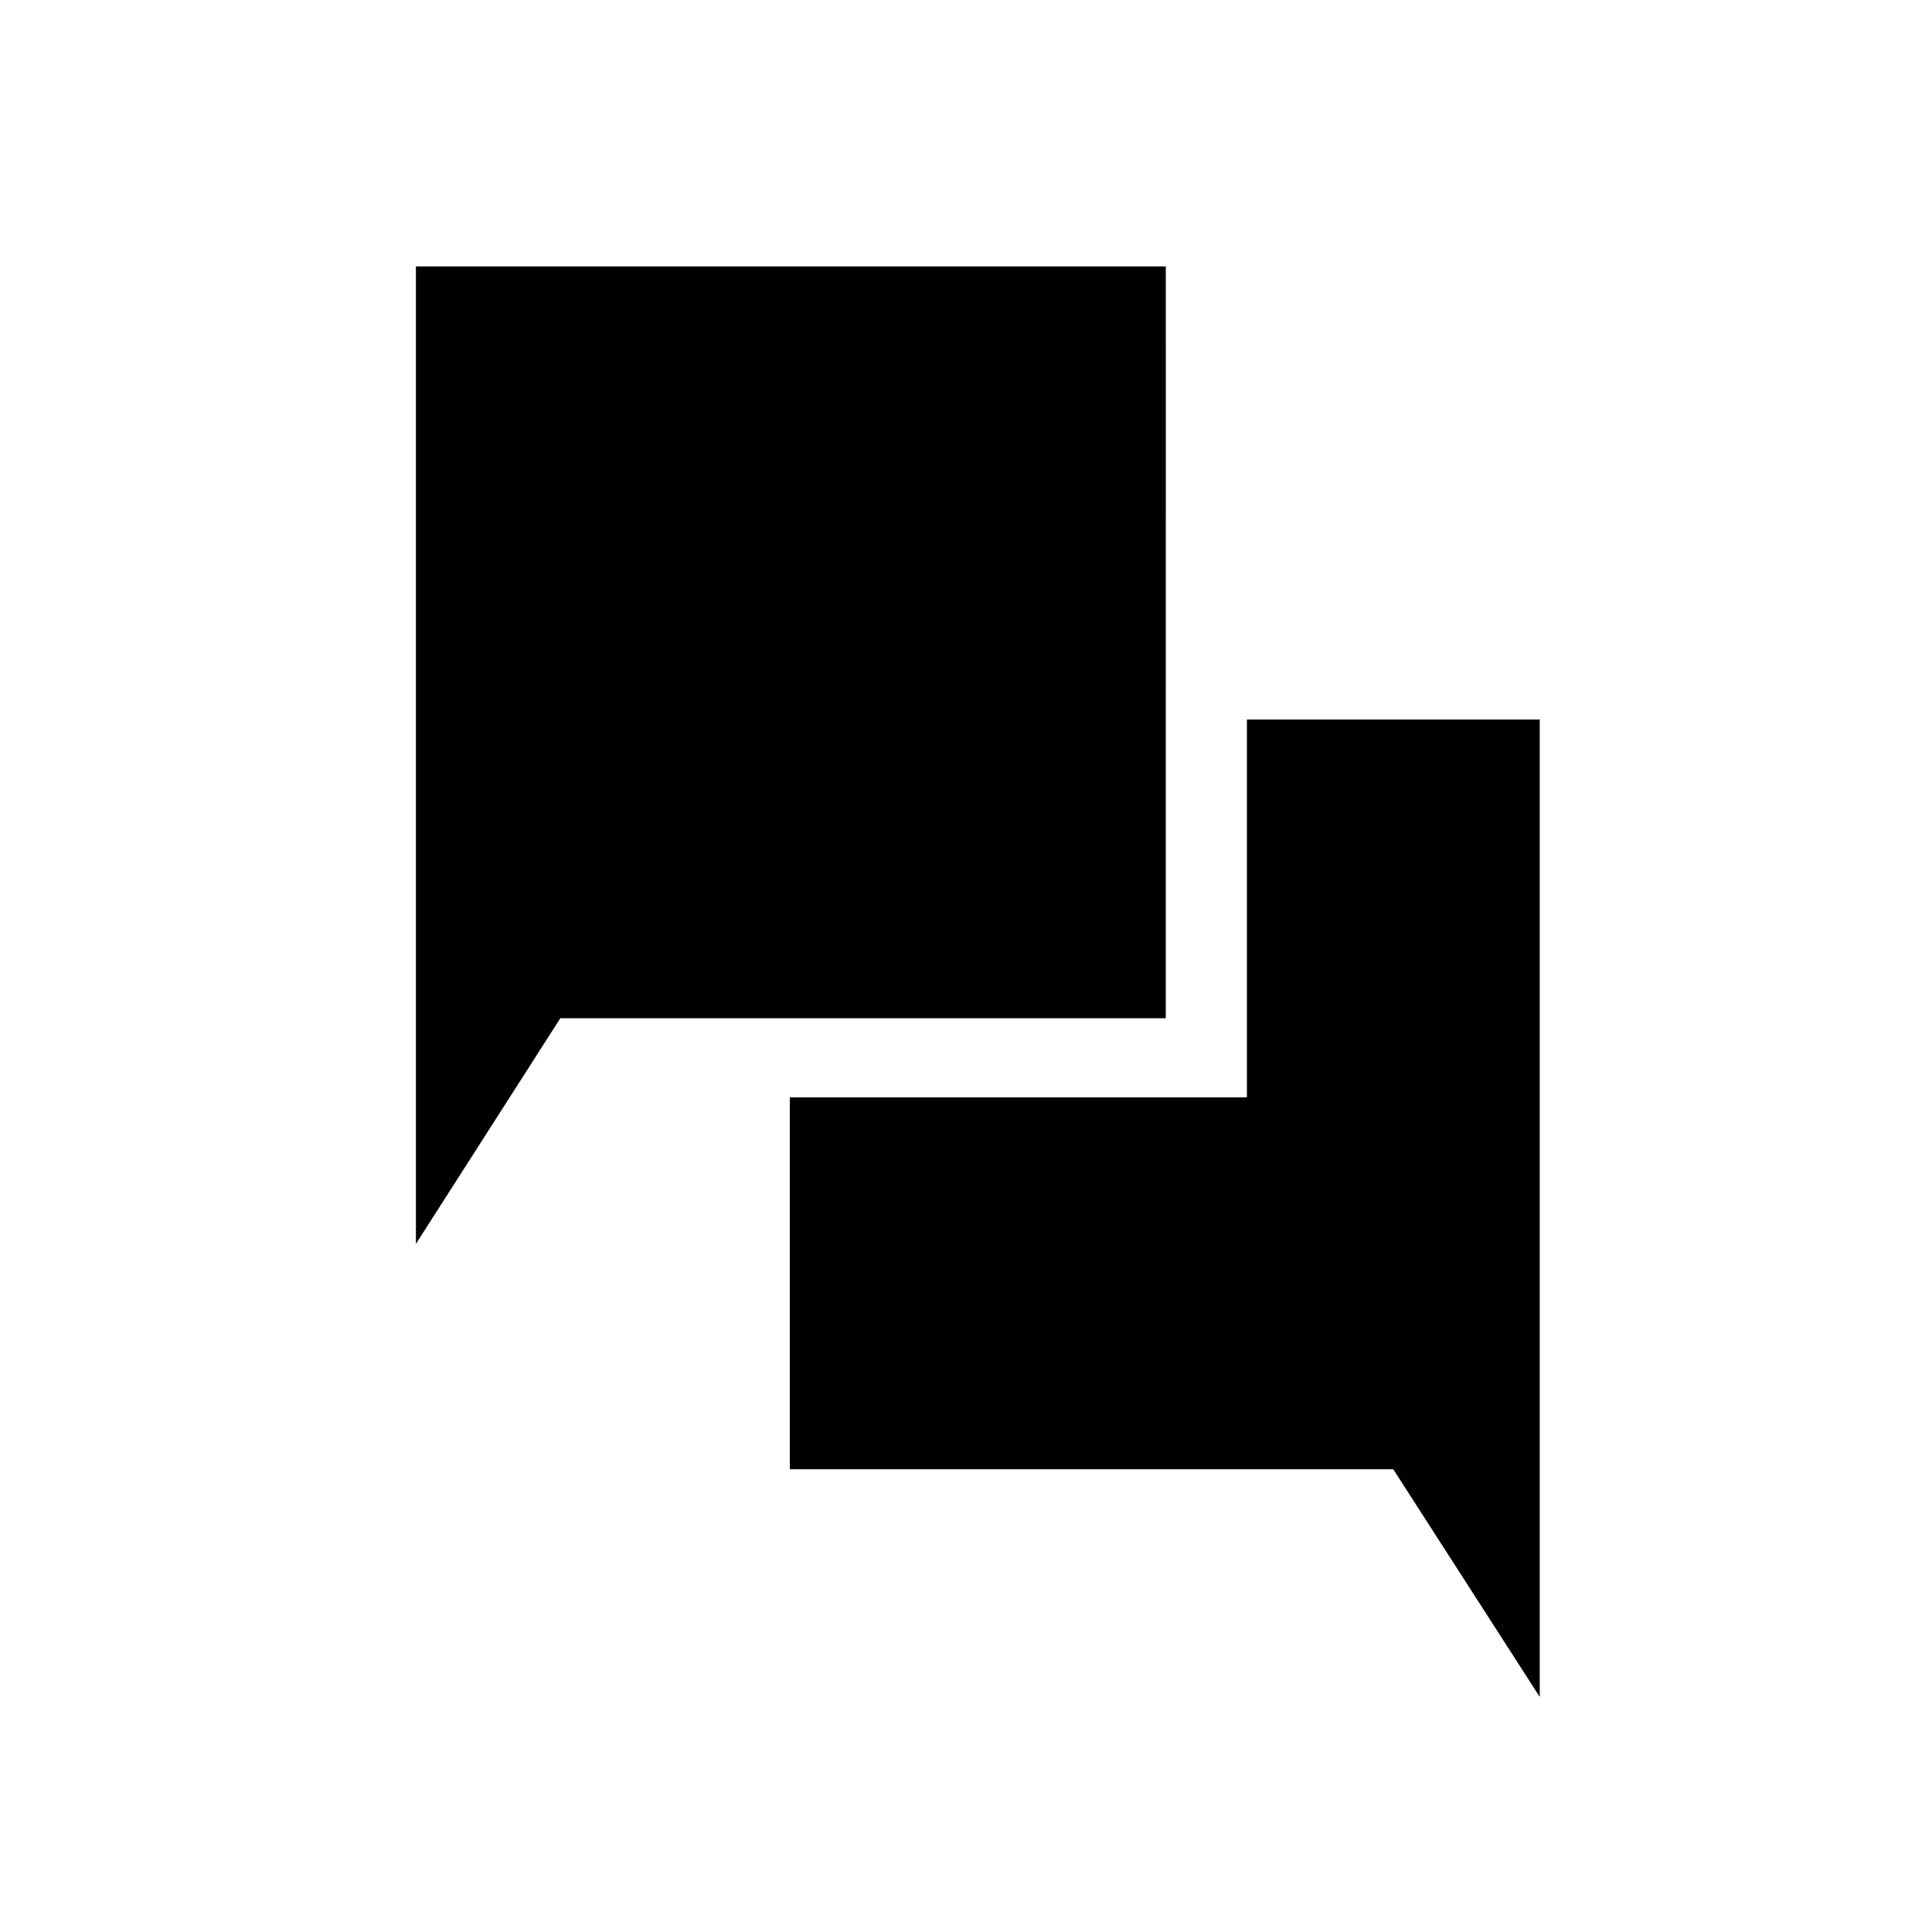 <?xml version="1.0" encoding="UTF-8"?>
<!-- Uploaded to: SVG Repo, www.svgrepo.com, Generator: SVG Repo Mixer Tools -->
<svg fill="#000000" width="800px" height="800px" version="1.1" viewBox="144 144 512 512" xmlns="http://www.w3.org/2000/svg">
 <g>
  <path d="m452.95 214.6h-198.73v259.04l38.273-59.797h160.45z"/>
  <path d="m552.05 593.7v-259.02h-77.609v100.14h-121.13v98.551h159.92z"/>
 </g>
</svg>